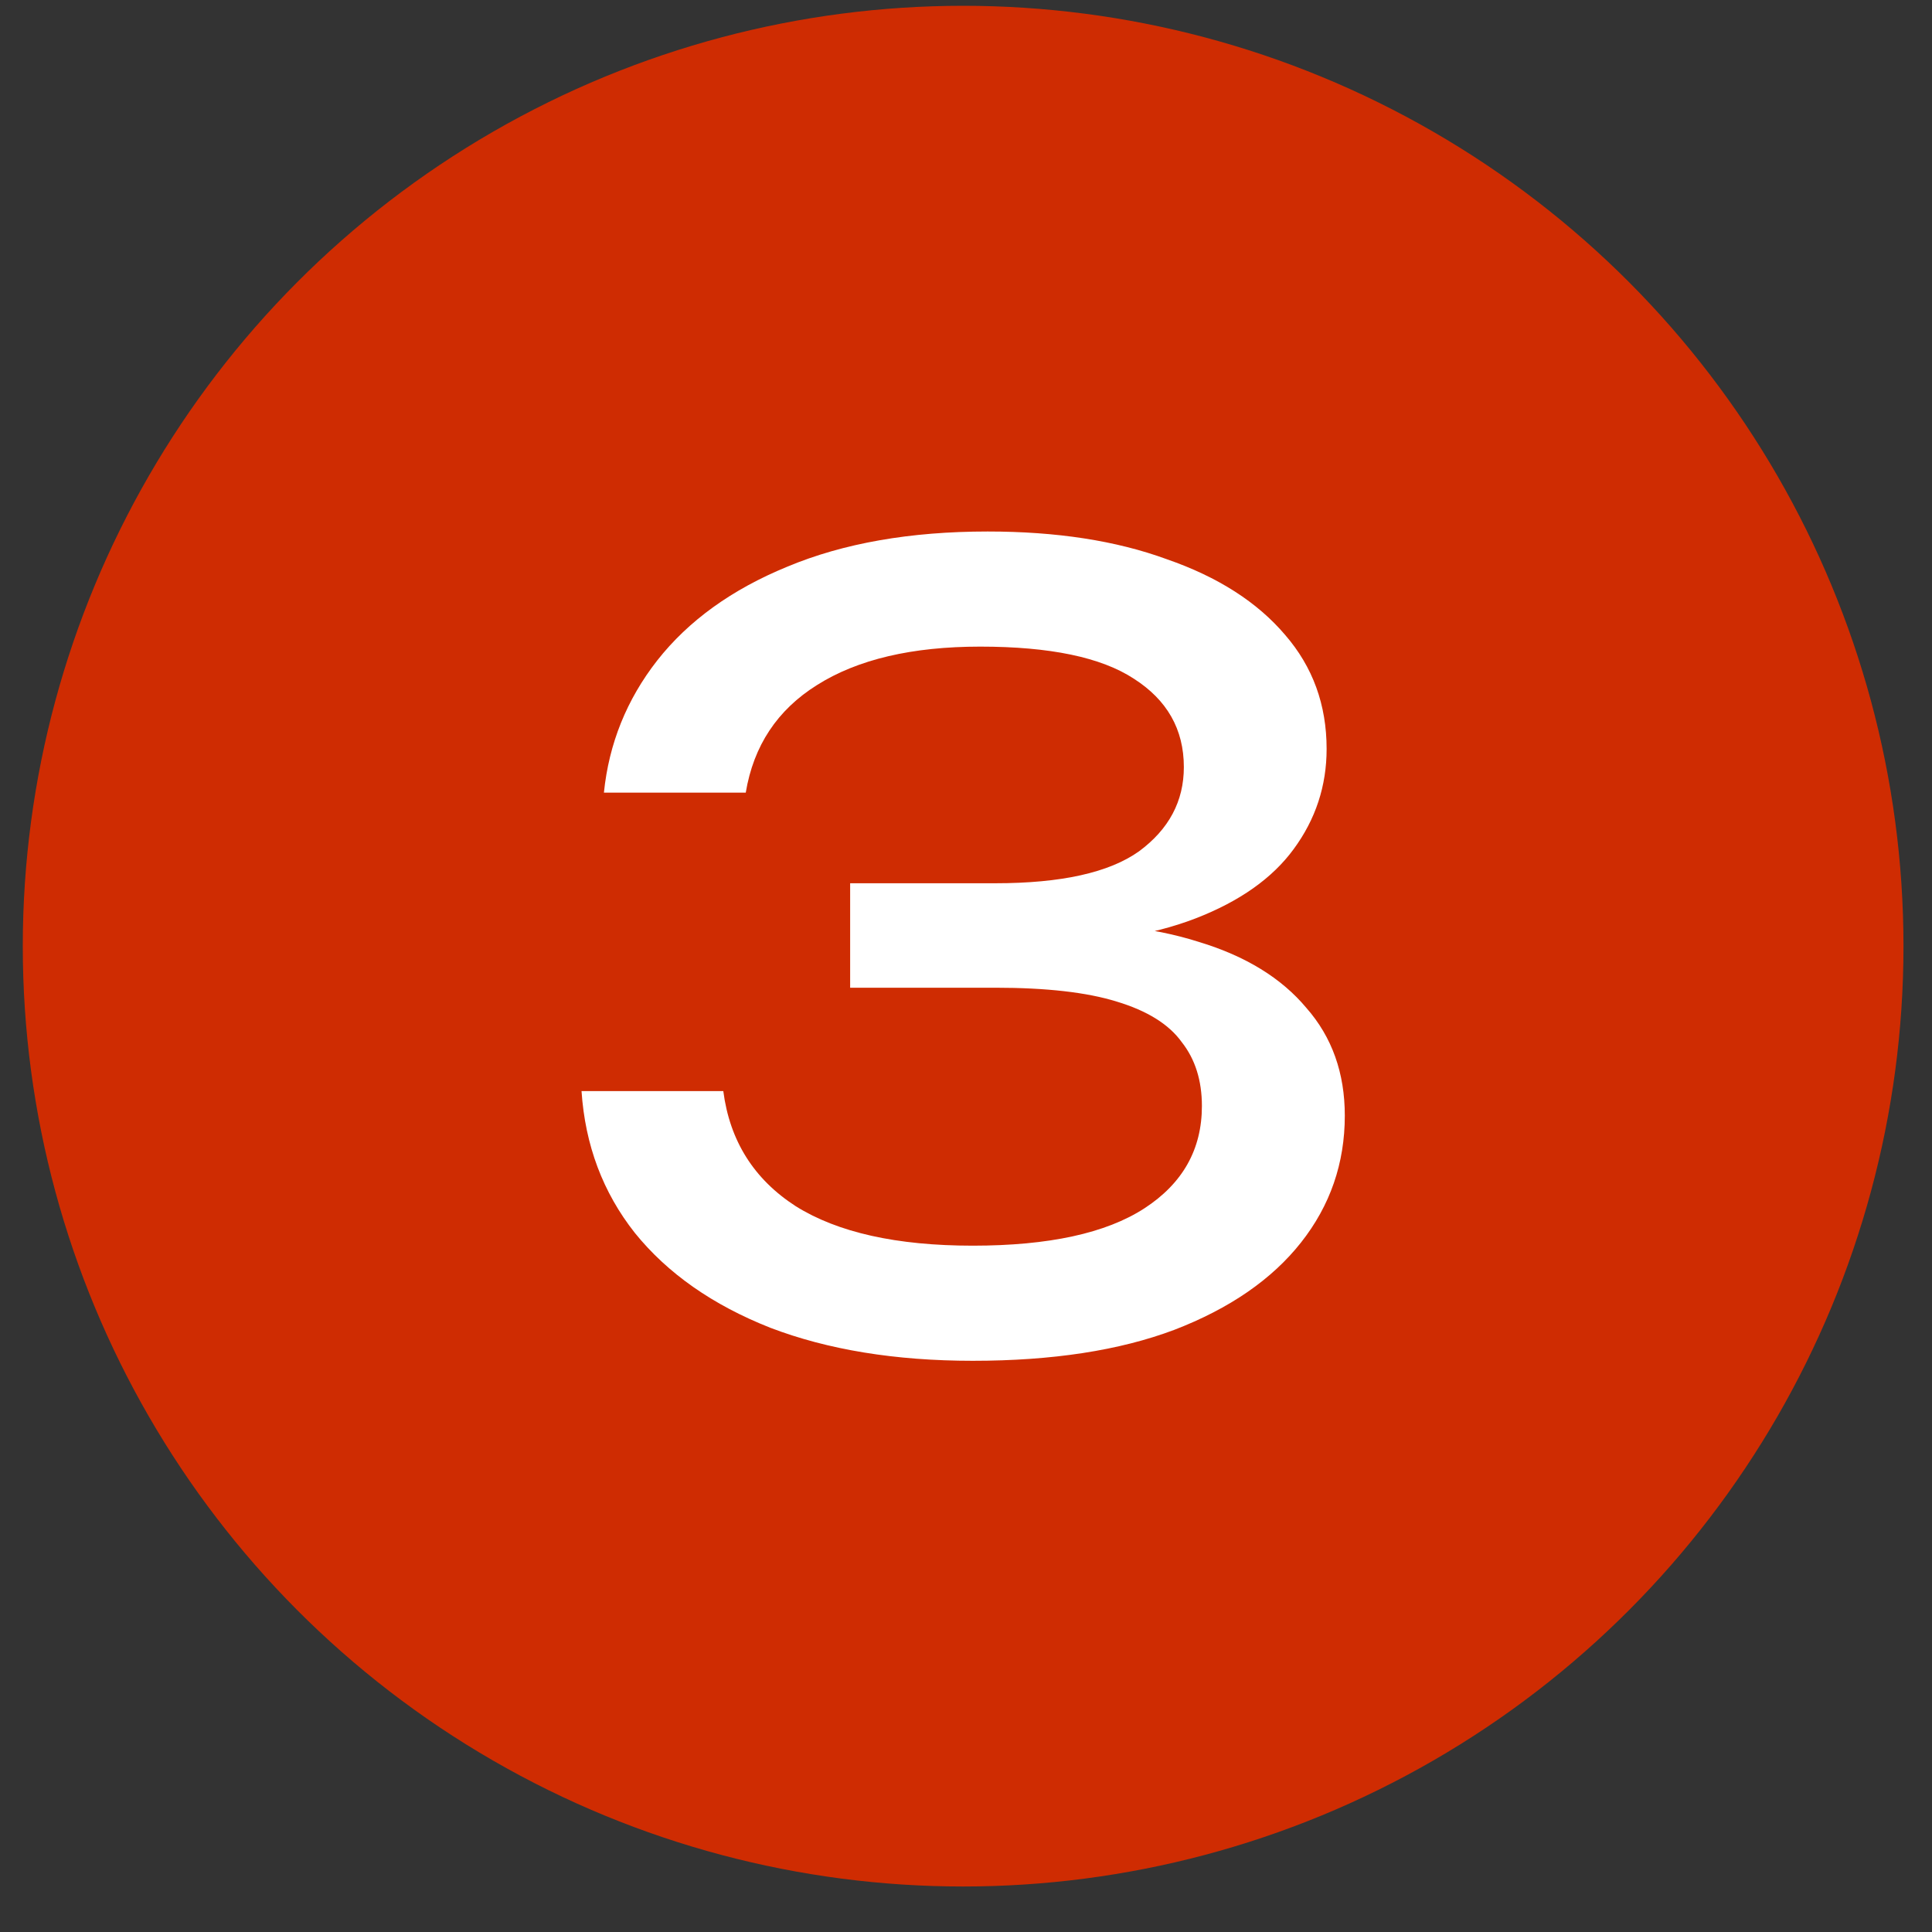 <?xml version="1.0" encoding="UTF-8"?> <svg xmlns="http://www.w3.org/2000/svg" width="29" height="29" viewBox="0 0 29 29" fill="none"><rect x="0" y="0" width="29" height="29" fill="#333333" stroke="none"/><circle cx="14.457" cy="14.202" r="14.115" fill="#CF2C02"></circle><path d="M9.065 11.898C9.14 11.162 9.407 10.5 9.865 9.914C10.335 9.316 10.986 8.847 11.818 8.506C12.66 8.154 13.663 7.978 14.825 7.978C15.86 7.978 16.756 8.116 17.514 8.394C18.282 8.66 18.873 9.039 19.29 9.53C19.706 10.01 19.913 10.58 19.913 11.242C19.913 11.796 19.748 12.298 19.418 12.746C19.098 13.183 18.607 13.53 17.945 13.786C17.284 14.042 16.457 14.17 15.466 14.17V13.866C16.447 13.823 17.29 13.914 17.994 14.138C18.698 14.351 19.236 14.682 19.61 15.13C19.994 15.567 20.186 16.106 20.186 16.746C20.186 17.46 19.967 18.095 19.529 18.65C19.092 19.204 18.457 19.642 17.625 19.962C16.804 20.271 15.796 20.426 14.601 20.426C13.439 20.426 12.425 20.26 11.562 19.93C10.697 19.588 10.02 19.114 9.529 18.506C9.049 17.898 8.783 17.188 8.729 16.378H10.857C10.954 17.124 11.316 17.7 11.945 18.106C12.575 18.5 13.46 18.698 14.601 18.698C15.743 18.698 16.602 18.511 17.177 18.138C17.753 17.764 18.041 17.252 18.041 16.602C18.041 16.218 17.94 15.898 17.738 15.642C17.546 15.375 17.22 15.172 16.762 15.034C16.314 14.895 15.706 14.826 14.938 14.826H12.761V13.258H14.938C15.93 13.258 16.649 13.098 17.098 12.778C17.546 12.447 17.77 12.026 17.77 11.514C17.77 10.948 17.519 10.506 17.017 10.186C16.527 9.866 15.759 9.706 14.713 9.706C13.69 9.706 12.873 9.898 12.265 10.282C11.668 10.655 11.311 11.194 11.194 11.898H9.065Z" fill="white"></path></svg> 